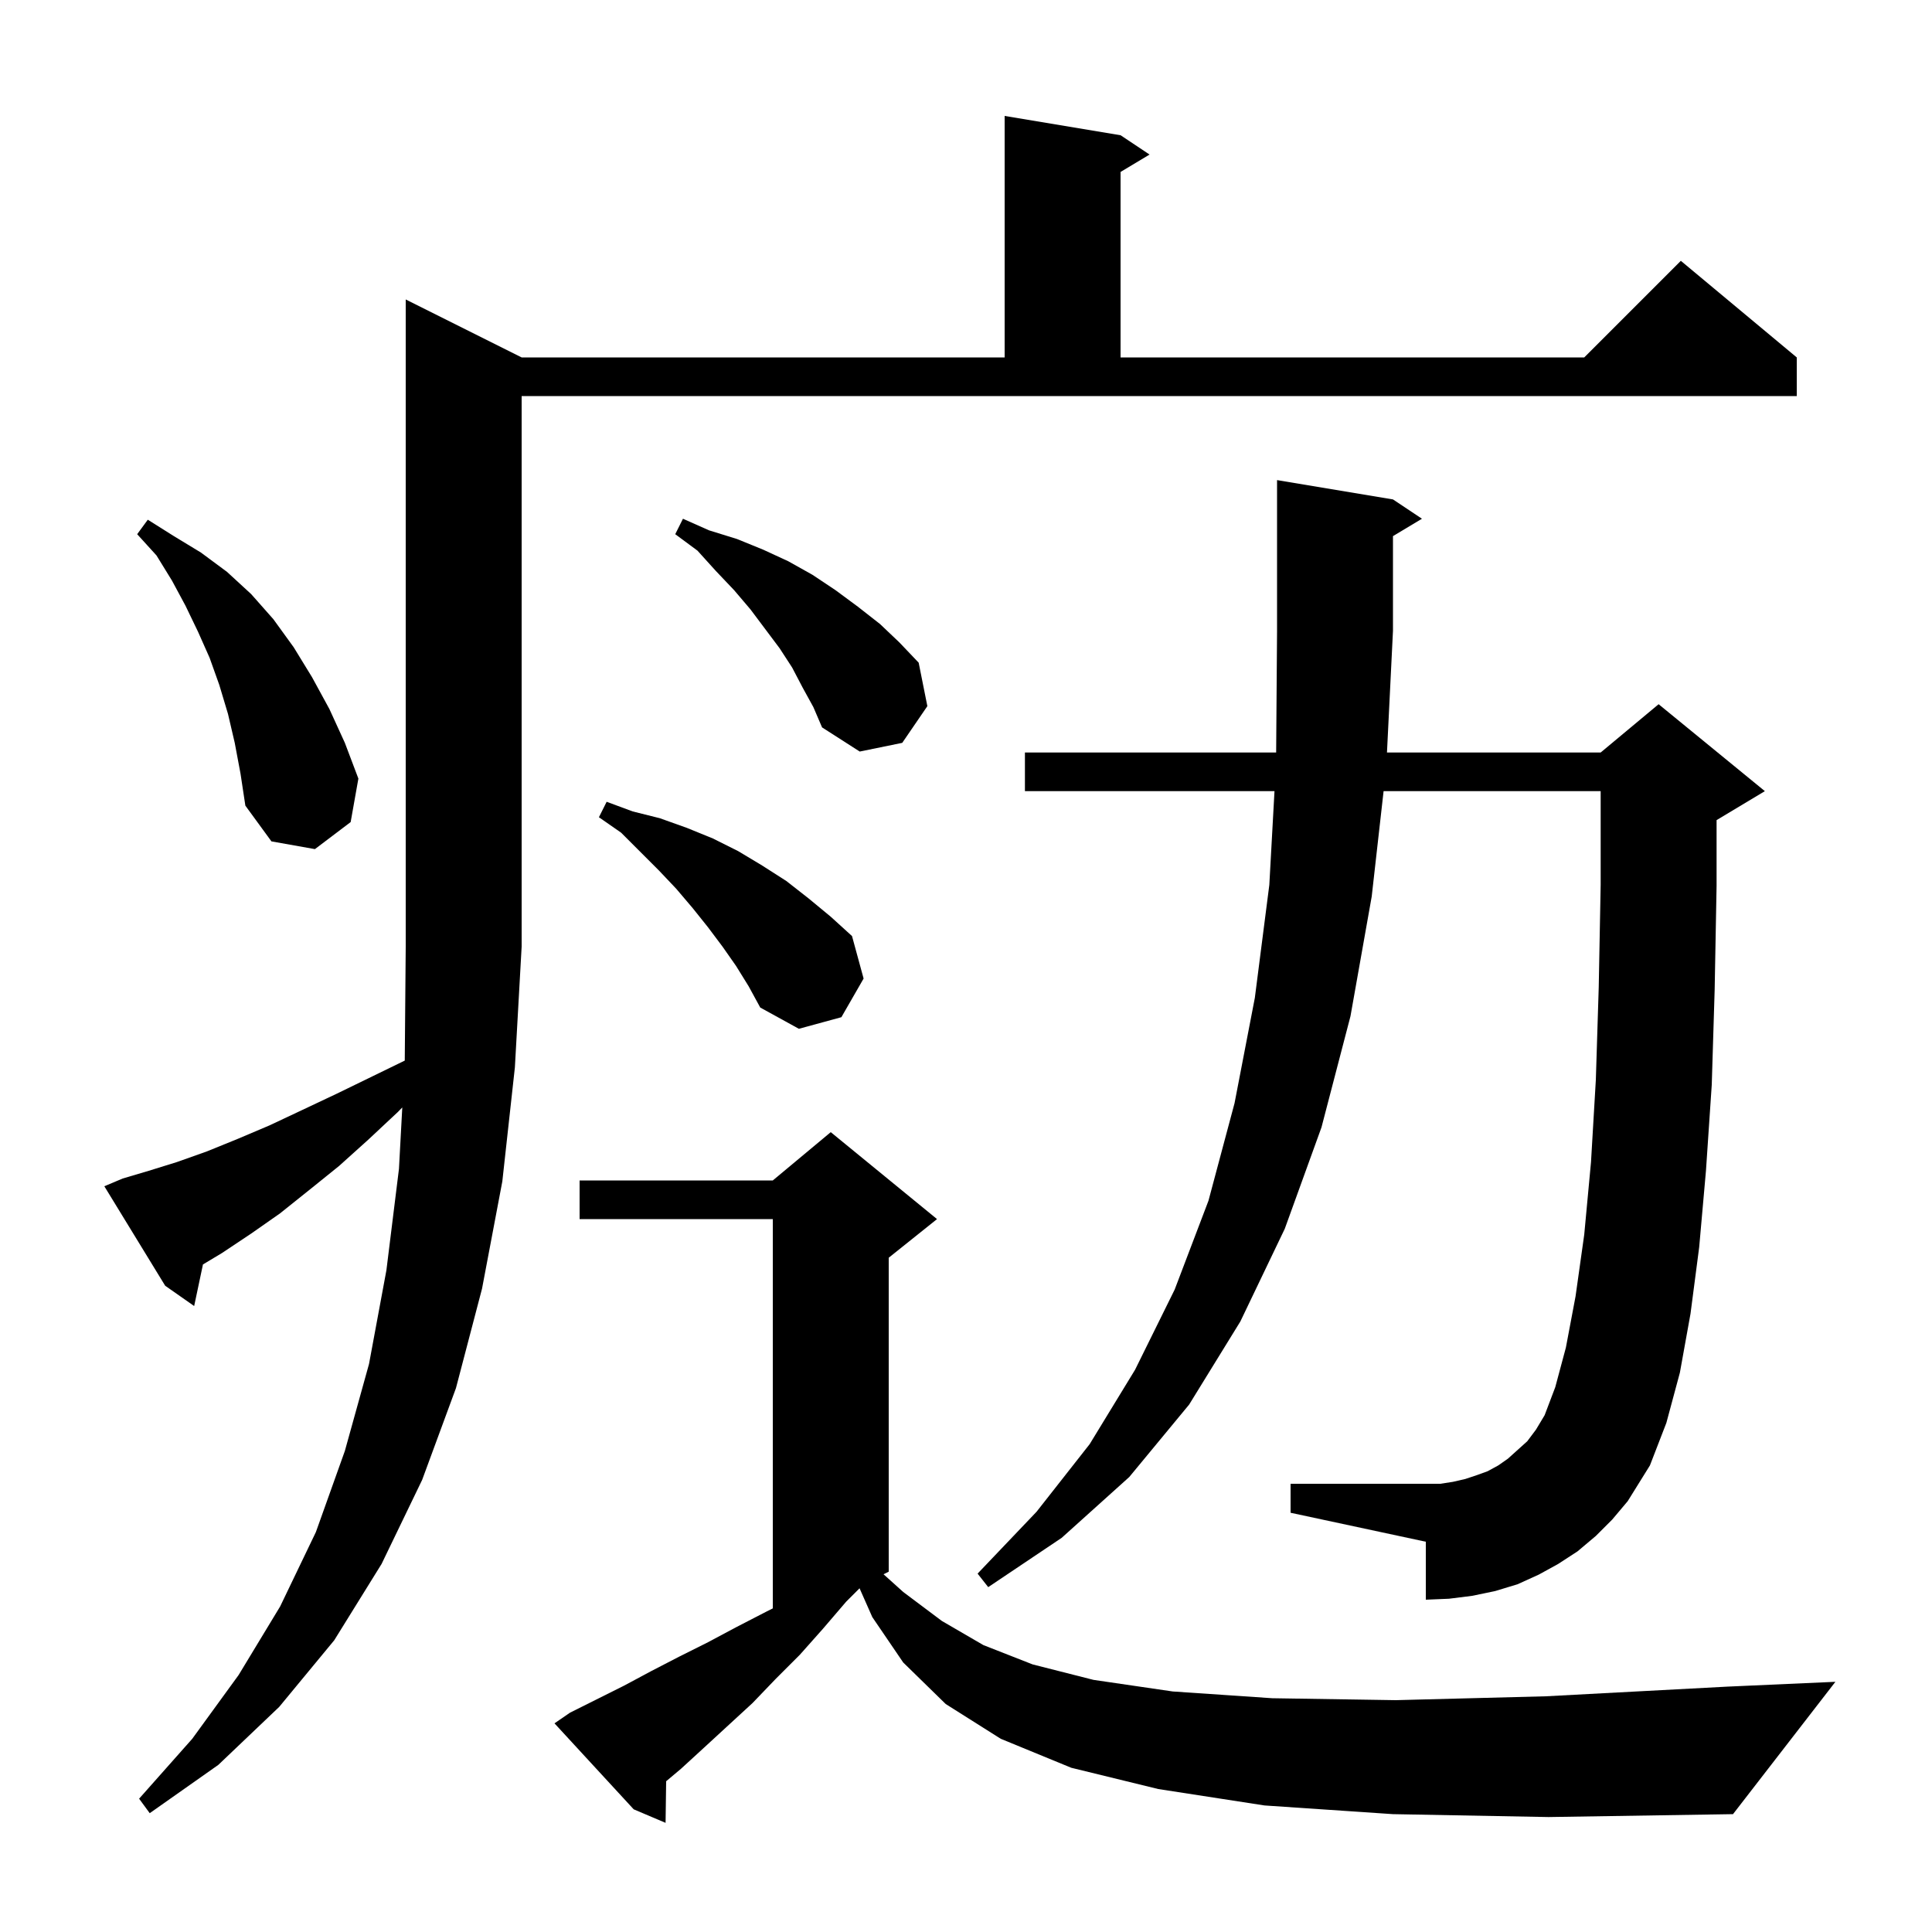 <svg xmlns="http://www.w3.org/2000/svg" xmlns:xlink="http://www.w3.org/1999/xlink" version="1.1" baseProfile="full" viewBox="0 0 200 200" width="200" height="200"><g fill="currentColor"><path d="M 144.2 187.8 L 130.9 186.9 L 119.9 185.2 L 110.9 183.0 L 103.6 180.0 L 97.9 176.4 L 93.5 172.1 L 90.3 167.4 L 88.981 164.419 L 87.6 165.8 L 85.2 168.6 L 82.8 171.3 L 80.3 173.8 L 77.9 176.3 L 72.9 180.9 L 70.5 183.1 L 68.96 184.394 L 68.9 188.7 L 65.6 187.3 L 57.4 178.4 L 59.0 177.3 L 64.6 174.5 L 67.4 173.0 L 70.3 171.5 L 73.3 170.0 L 76.3 168.4 L 79.4 166.8 L 80.0 166.5 L 80.0 126.2 L 60.0 126.2 L 60.0 122.2 L 80.0 122.2 L 86.0 117.2 L 97.0 126.2 L 92.0 130.2 L 92.0 162.7 L 91.464 162.968 L 93.5 164.8 L 97.5 167.8 L 101.8 170.3 L 106.9 172.3 L 113.2 173.9 L 121.4 175.1 L 131.7 175.8 L 144.5 176.0 L 160.0 175.6 L 178.8 174.6 L 190.0 174.1 L 179.4 187.8 L 160.3 188.1 Z M 12.7 122.0 L 15.4 121.2 L 18.3 120.3 L 21.4 119.2 L 24.6 117.9 L 27.9 116.5 L 31.3 114.9 L 34.9 113.2 L 38.6 111.4 L 41.901 109.792 L 42.0 98.0 L 42.0 31.0 L 54.0 37.0 L 104.0 37.0 L 104.0 12.0 L 116.0 14.0 L 119.0 16.0 L 116.0 17.8 L 116.0 37.0 L 164.0 37.0 L 174.0 27.0 L 186.0 37.0 L 186.0 41.0 L 54.0 41.0 L 54.0 98.0 L 53.3 110.5 L 52.0 122.3 L 49.9 133.4 L 47.2 143.7 L 43.7 153.2 L 39.5 161.9 L 34.6 169.8 L 28.9 176.7 L 22.6 182.7 L 15.5 187.7 L 14.4 186.2 L 19.9 180.0 L 24.7 173.4 L 29.0 166.3 L 32.7 158.6 L 35.7 150.2 L 38.2 141.2 L 40.0 131.5 L 41.3 121.0 L 41.644 114.642 L 41.2 115.1 L 38.1 118.0 L 35.1 120.7 L 32.0 123.2 L 29.0 125.6 L 26.0 127.7 L 23.0 129.7 L 21.01 130.894 L 20.1 135.2 L 17.1 133.1 L 10.8 122.8 Z M 165.2 159.0 L 163.3 160.6 L 161.3 161.9 L 159.3 163.0 L 157.1 164.0 L 154.8 164.7 L 152.4 165.2 L 150.0 165.5 L 147.6 165.6 L 147.6 159.6 L 133.6 156.6 L 133.6 153.6 L 149.1 153.6 L 150.4 153.4 L 151.7 153.1 L 152.9 152.7 L 154.0 152.3 L 155.1 151.7 L 156.1 151.0 L 158.1 149.2 L 159.0 148.0 L 159.9 146.5 L 161.0 143.6 L 162.1 139.5 L 163.1 134.2 L 164.0 127.8 L 164.7 120.3 L 165.2 111.8 L 165.5 102.2 L 165.7 91.6 L 165.7 81.9 L 143.229 81.9 L 142.0 92.8 L 139.8 105.2 L 136.8 116.7 L 133.0 127.2 L 128.4 136.8 L 123.1 145.4 L 116.9 152.9 L 109.9 159.2 L 102.3 164.3 L 101.2 162.9 L 107.3 156.5 L 112.8 149.5 L 117.5 141.8 L 121.6 133.5 L 125.1 124.3 L 127.8 114.2 L 129.9 103.3 L 131.4 91.6 L 131.935 81.9 L 106.1 81.9 L 106.1 77.9 L 132.107 77.9 L 132.2 65.3 L 132.2 49.7 L 144.2 51.7 L 147.2 53.7 L 144.2 55.5 L 144.2 65.3 L 143.579 77.9 L 165.7 77.9 L 171.7 72.9 L 182.7 81.9 L 177.7 84.9 L 177.7 91.7 L 177.5 102.5 L 177.2 112.3 L 176.6 121.2 L 175.9 129.1 L 175.0 136.0 L 173.9 142.1 L 172.5 147.3 L 170.8 151.7 L 168.5 155.4 L 166.9 157.3 Z M 76.2 100.0 L 74.8 98.0 L 73.3 96.0 L 71.7 94.0 L 70.0 92.0 L 68.2 90.1 L 64.3 86.2 L 62.0 84.6 L 62.8 83.0 L 65.5 84.0 L 68.3 84.7 L 71.1 85.7 L 73.8 86.8 L 76.4 88.1 L 78.9 89.6 L 81.4 91.2 L 83.7 93.0 L 86.0 94.9 L 88.2 96.9 L 89.4 101.3 L 87.1 105.3 L 82.7 106.5 L 78.7 104.3 L 77.5 102.1 Z M 24.3 76.9 L 23.6 73.9 L 22.7 70.9 L 21.7 68.1 L 20.5 65.4 L 19.2 62.7 L 17.8 60.1 L 16.2 57.5 L 14.2 55.3 L 15.3 53.8 L 18.0 55.5 L 20.8 57.2 L 23.5 59.2 L 26.0 61.5 L 28.3 64.1 L 30.4 67.0 L 32.3 70.1 L 34.1 73.4 L 35.7 76.9 L 37.1 80.6 L 36.3 85.1 L 32.6 87.9 L 28.1 87.1 L 25.4 83.4 L 24.9 80.1 Z M 83.1 71.2 L 82.0 69.1 L 80.7 67.1 L 77.7 63.1 L 76.0 61.1 L 74.1 59.1 L 72.2 57.0 L 69.9 55.3 L 70.7 53.7 L 73.4 54.9 L 76.3 55.8 L 79.0 56.9 L 81.6 58.1 L 84.1 59.5 L 86.5 61.1 L 88.8 62.8 L 91.1 64.6 L 93.1 66.5 L 95.1 68.6 L 96.0 73.1 L 93.4 76.9 L 89.0 77.8 L 85.1 75.3 L 84.2 73.2 Z "/></g></svg>